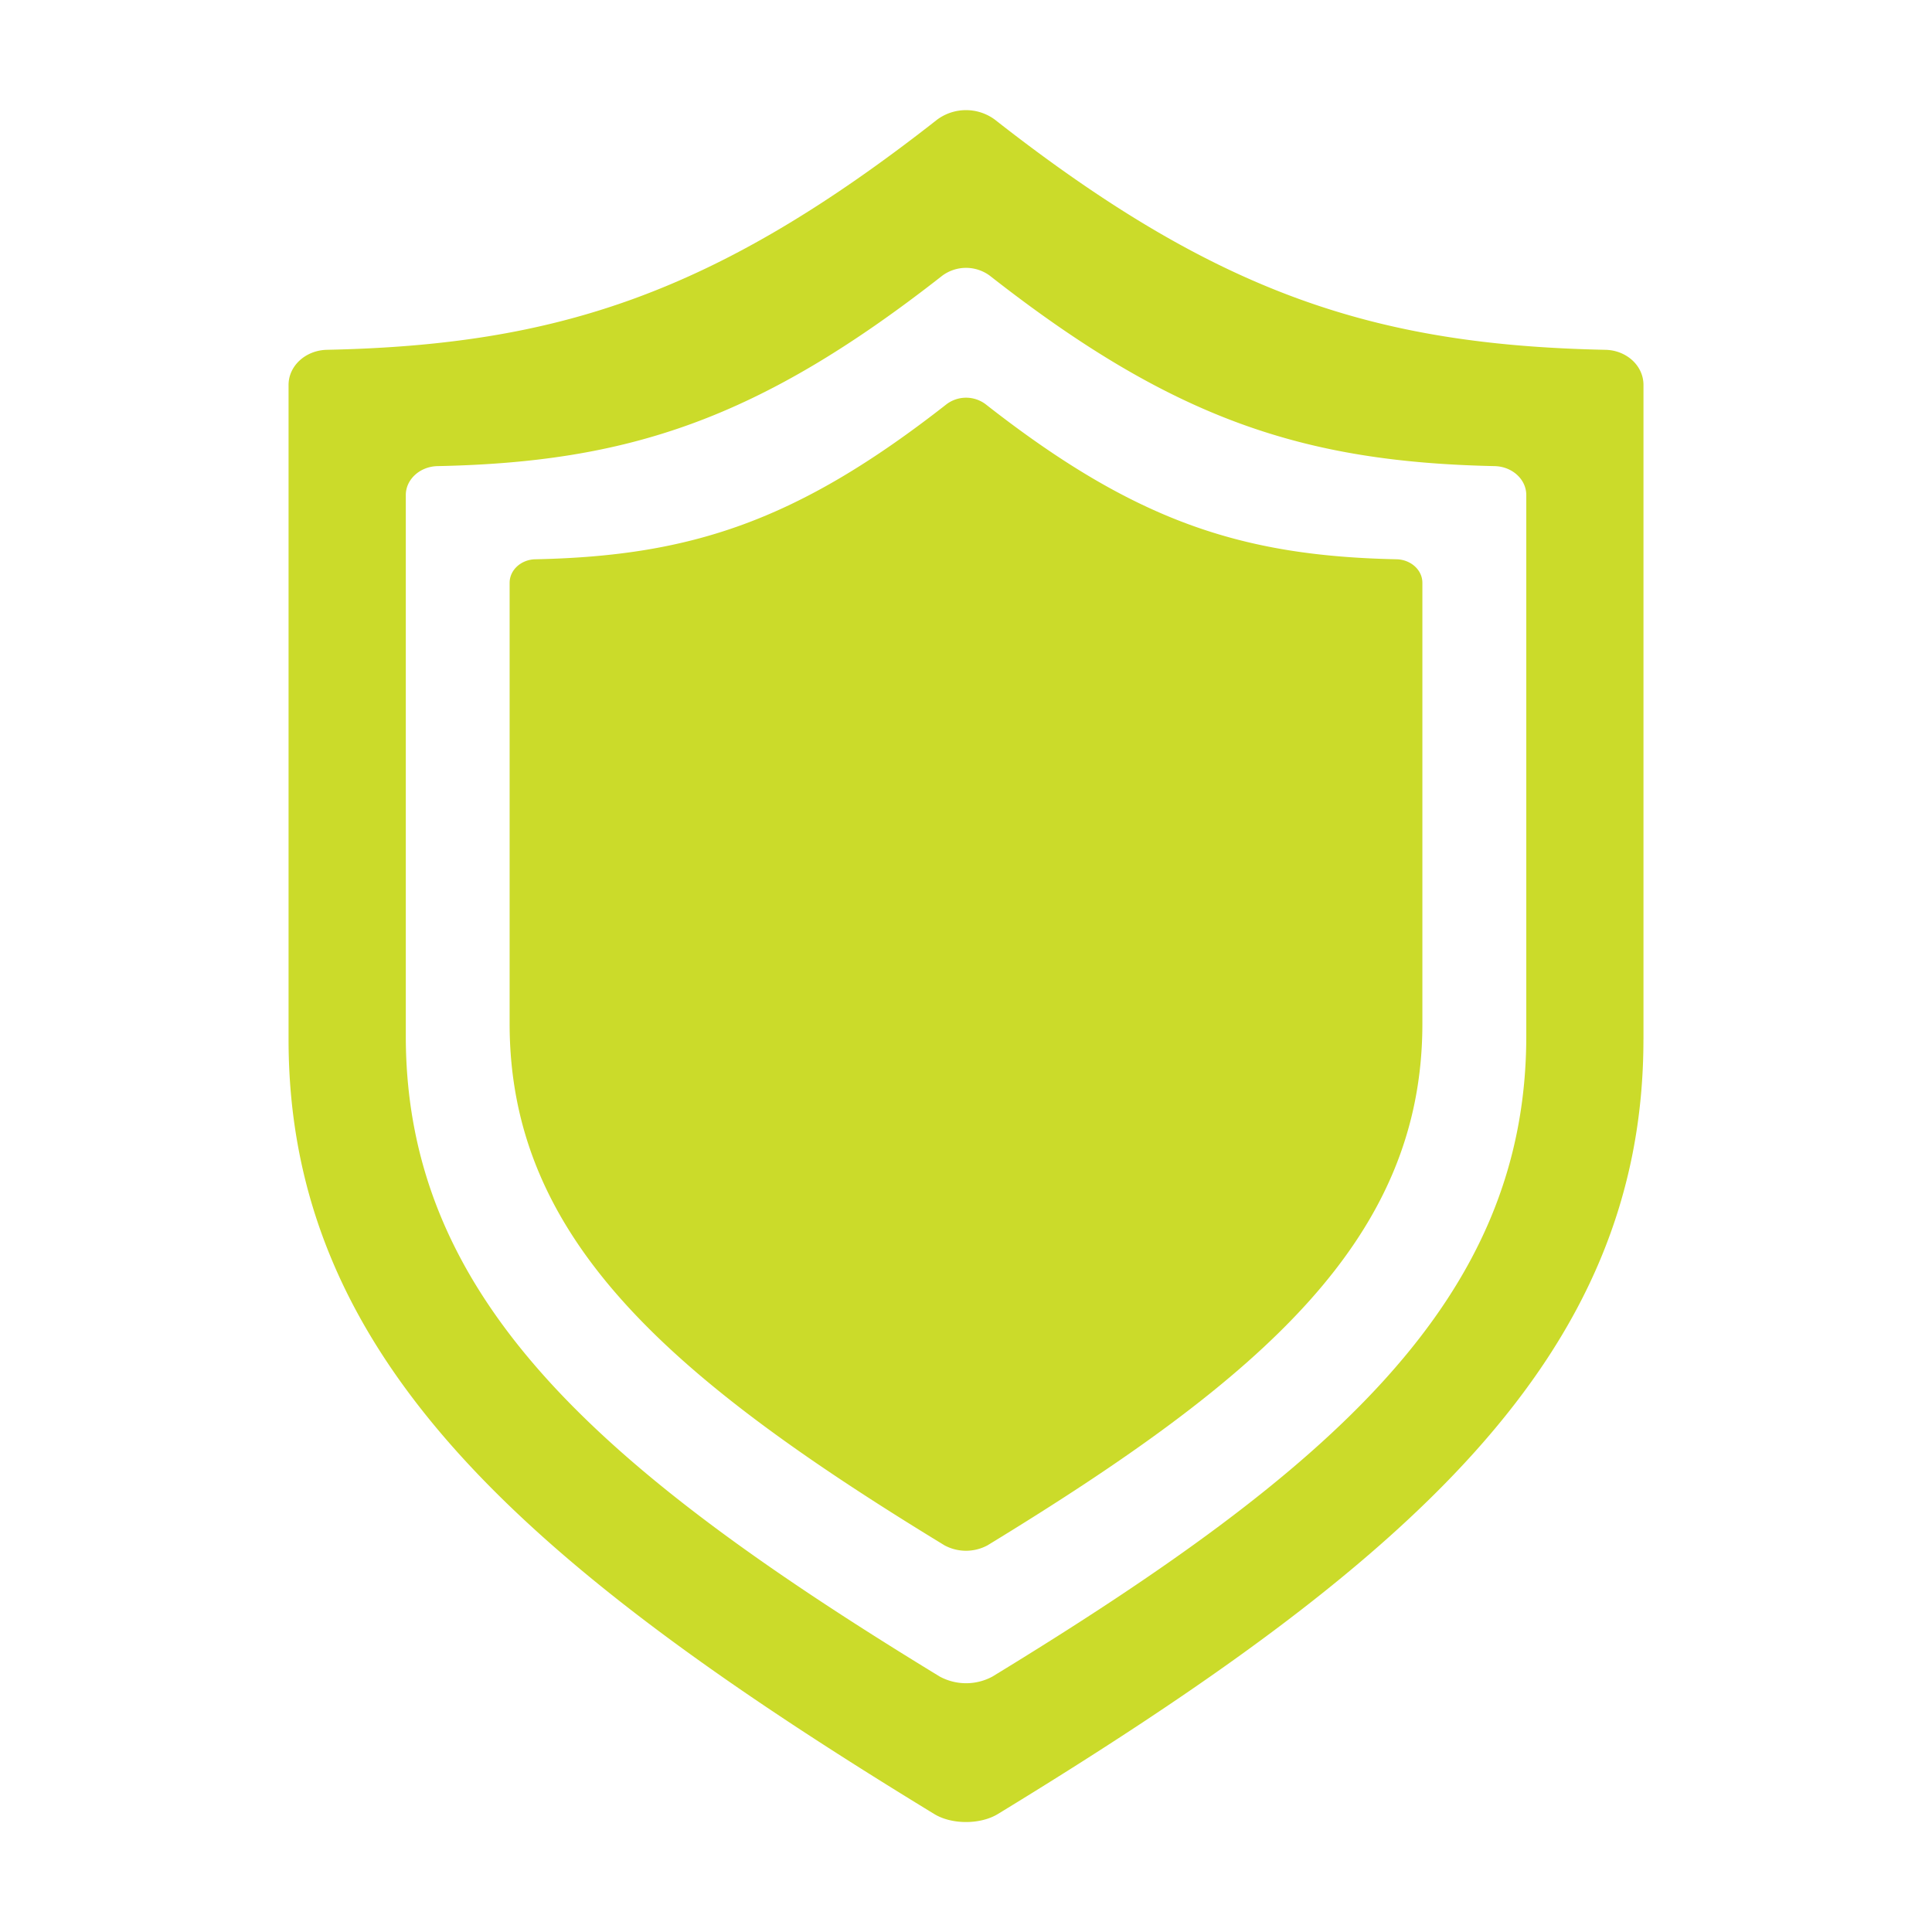 <svg xmlns="http://www.w3.org/2000/svg" viewBox="0 0 500 500"><defs><style>.a{fill:#cbdb2a;}</style></defs><title>7</title><path class="a" d="M368.11,264.94V150.83c0-3.34-3-6-6.68-6.09-40-.84-67.6-9.74-106.41-40.17a8.42,8.42,0,0,0-10,0C206.2,135,178.64,143.9,138.57,144.74c-3.68.06-6.68,2.75-6.68,6.09V264.94c0,55.44,40.91,91.34,112.56,135a11.74,11.74,0,0,0,11.1,0c71.65-43.7,112.56-79.6,112.56-135M395,268.12c0,68.1-50.22,112.13-138.17,165.78a14.34,14.34,0,0,1-13.61,0c-88-53.65-138.2-97.68-138.2-165.78v-140c0-4.08,3.68-7.39,8.2-7.49,49.2-1,83-11.93,130.65-49.29a10.35,10.35,0,0,1,12.28,0c47.65,37.36,81.48,48.24,130.65,49.29,4.55.1,8.2,3.41,8.2,7.49Zm30.33.84V99.62c0-5-4.42-9-9.89-9.09-59.5-1.24-100.38-14.41-158-59.59a12.57,12.57,0,0,0-14.88,0C185,76.12,144.07,89.29,84.6,90.53c-5.47.12-9.92,4.11-9.92,9.09V269c0,82.31,60.73,135.6,167.11,200.47,4.51,2.76,11.91,2.76,16.45,0C364.62,404.56,425.32,351.27,425.32,269"/></svg>
